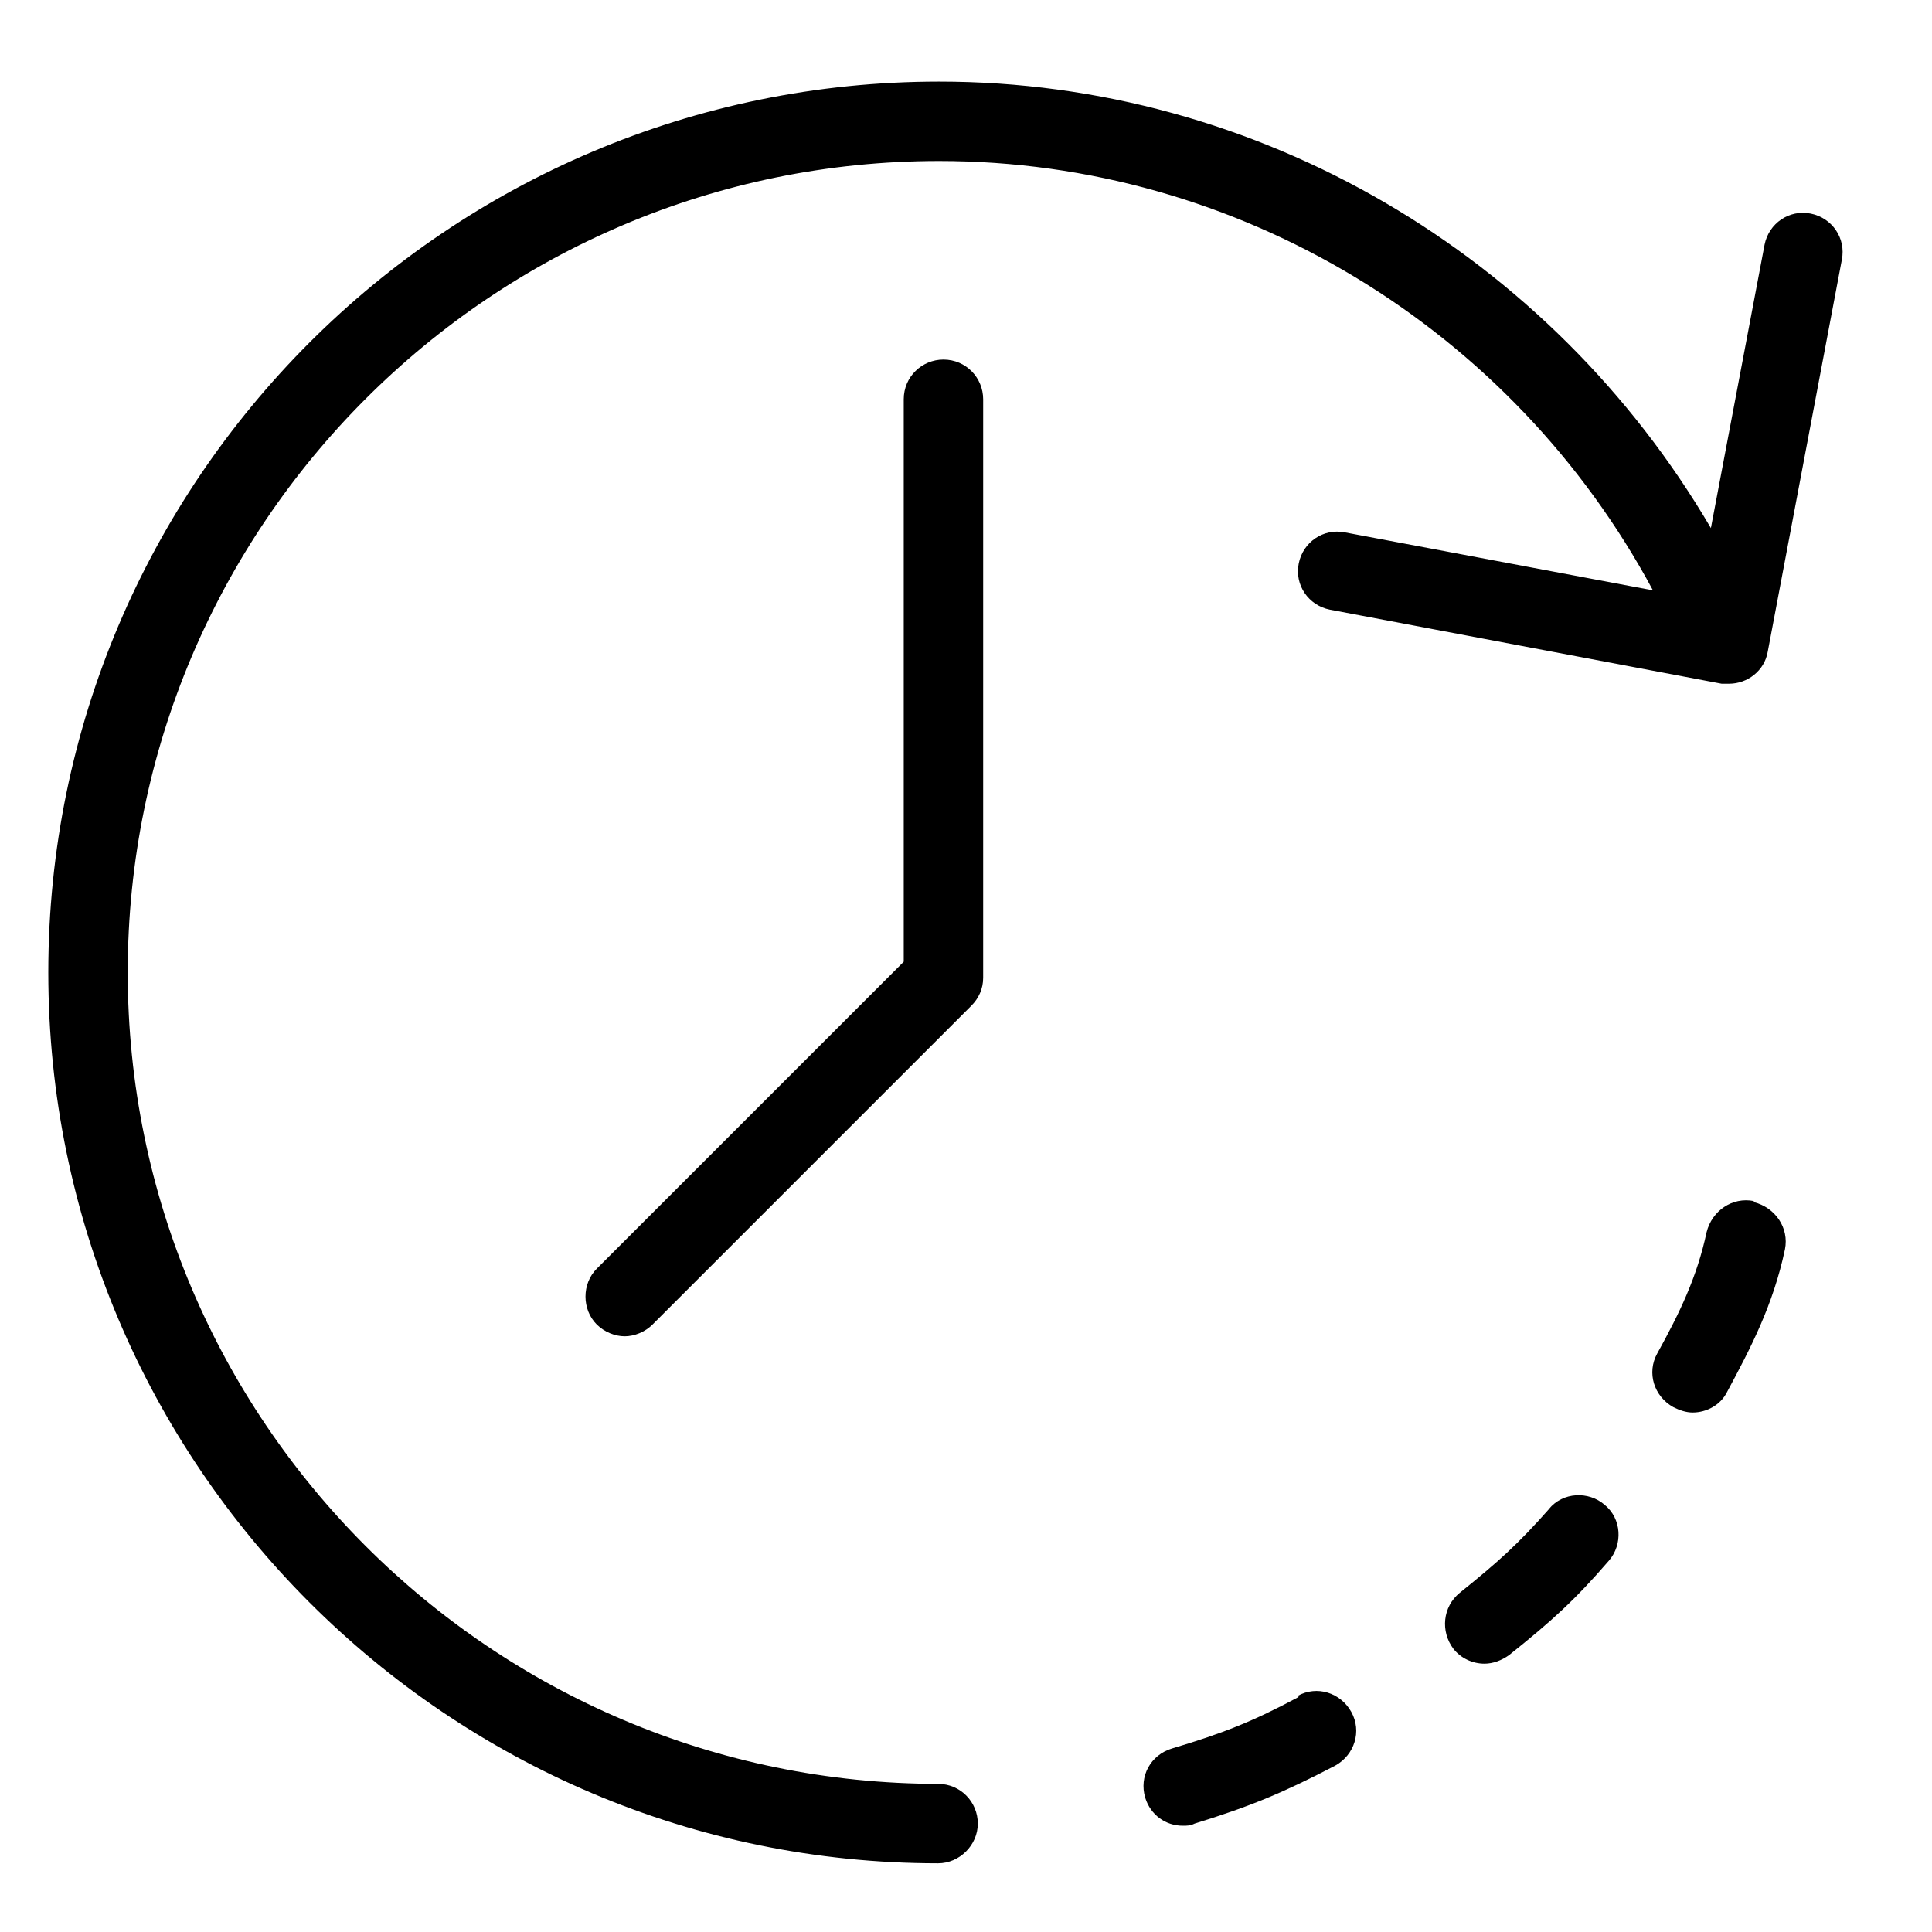 <svg viewBox="0 0 18 18" height="18" width="18" xmlns="http://www.w3.org/2000/svg" id="Calque_1"><path d="M8.79,3.35c-.2,0-.37.16-.37.37v5.24l-2.86,2.86c-.14.14-.14.38,0,.52.07.07.17.11.26.11s.19-.04.26-.11l2.97-2.97c.07-.07.11-.16.11-.26V3.72c0-.2-.16-.37-.37-.37Z"></path><path d="M8.75,16.62c-4.17,0-7.56-3.39-7.56-7.56S4.58,1.5,8.75,1.5c2.79,0,5.34,1.56,6.65,4l-2.87-.54c-.2-.04-.39.09-.43.29-.04.2.09.39.29.43l3.65.69s.05,0,.07,0c.17,0,.33-.12.36-.3l.69-3.65c.04-.2-.09-.39-.29-.43-.2-.04-.39.09-.43.29l-.5,2.64C14.45,2.38,11.73.76,8.75.76,4.17.76.45,4.48.45,9.06s3.72,8.3,8.29,8.3c.2,0,.37-.17.37-.37s-.16-.37-.37-.37Z"></path><path d="M12.1,15.81c-.43.23-.71.34-1.18.48-.2.06-.31.26-.25.46.05.16.19.26.35.26.04,0,.07,0,.11-.02.52-.16.83-.29,1.31-.54.18-.1.25-.32.15-.5-.1-.18-.32-.25-.5-.15Z"></path><path d="M14.44,14.05c-.3.34-.48.5-.84.79-.16.13-.18.36-.06.52.07.09.18.14.29.14.08,0,.16-.03.23-.08.4-.32.61-.51.93-.88.13-.15.12-.39-.04-.52-.15-.13-.39-.12-.52.04Z"></path><path d="M16.34,11.19c-.2-.04-.39.09-.44.29-.09.42-.25.75-.46,1.13-.1.18-.03.4.15.5.06.03.12.05.18.05.13,0,.26-.07.32-.19.22-.41.43-.81.54-1.33.04-.2-.09-.39-.29-.44Z"></path></svg>